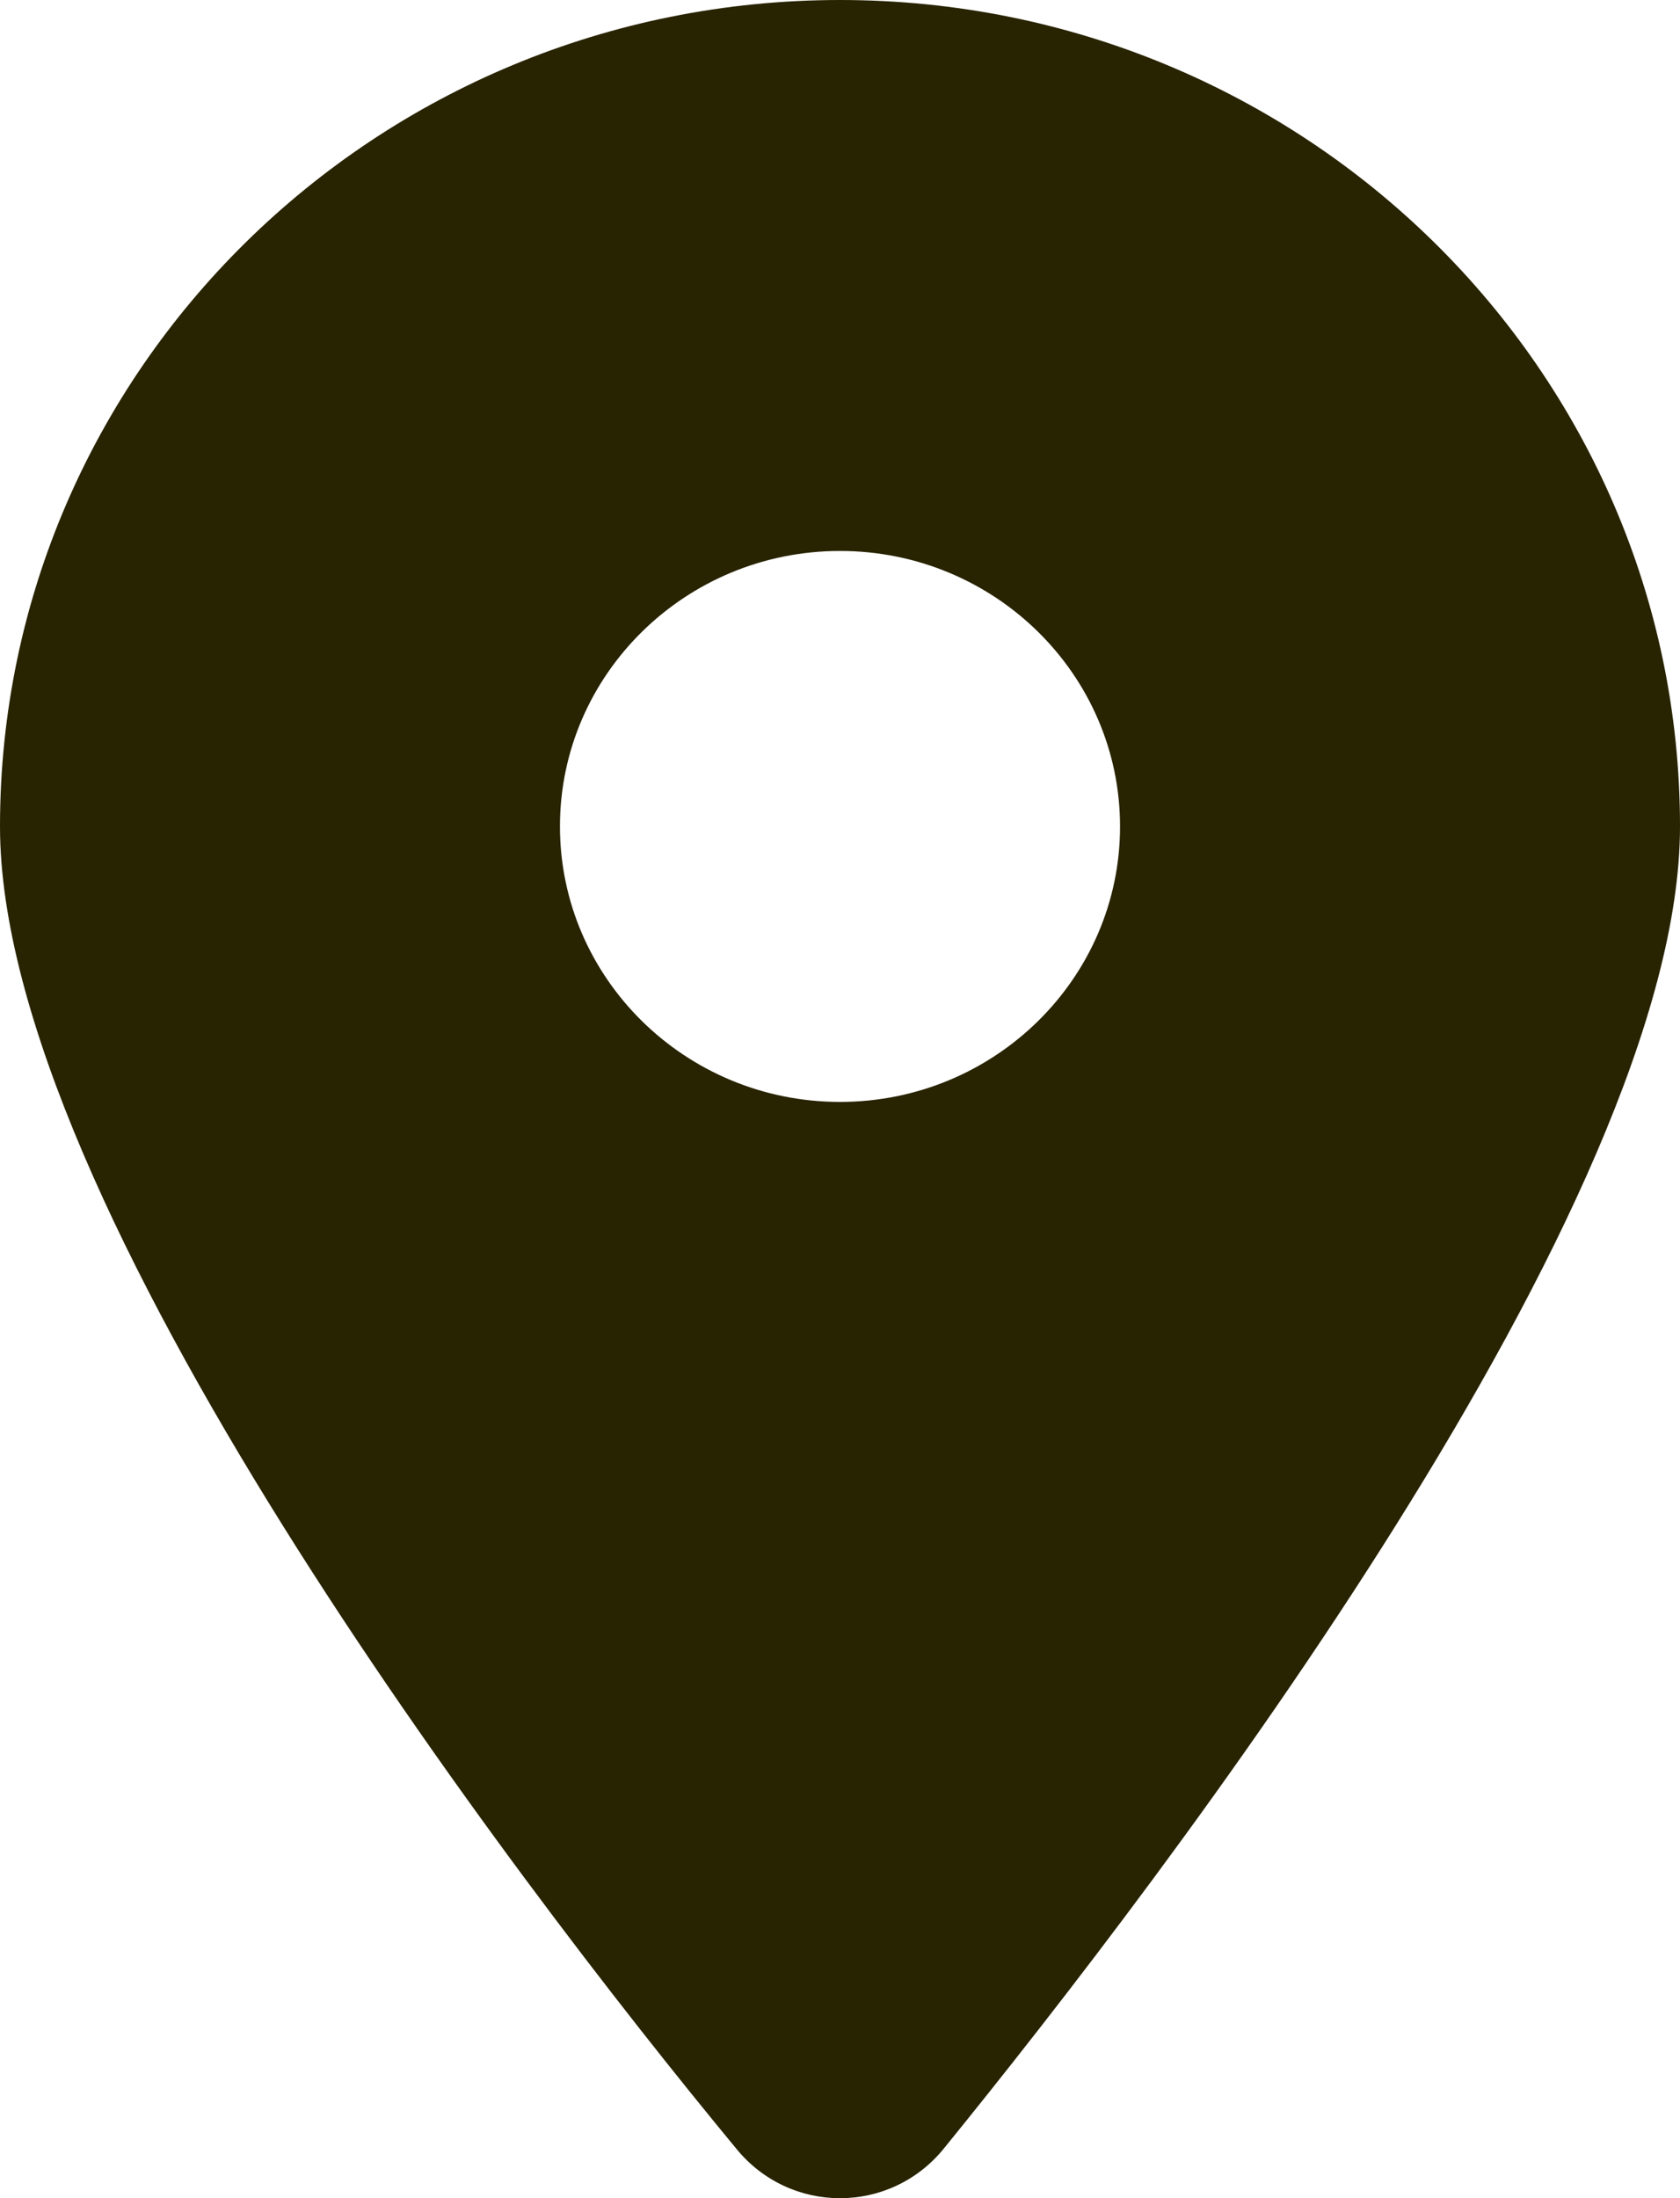 <svg width="13" height="17" fill="none" xmlns="http://www.w3.org/2000/svg"><path d="M5.698 16.618C3.93 14.481 0 9.301 0 6.392 0 2.862 2.91 0 6.5 0 10.088 0 13 2.862 13 6.392 13 9.3 9.04 14.48 7.302 16.618c-.416.51-1.188.51-1.604 0zM6.5 8.522c1.195 0 2.167-.955 2.167-2.13 0-1.176-.972-2.131-2.167-2.131-1.195 0-2.167.955-2.167 2.13 0 1.176.972 2.131 2.167 2.131z" fill="#282300"/></svg>